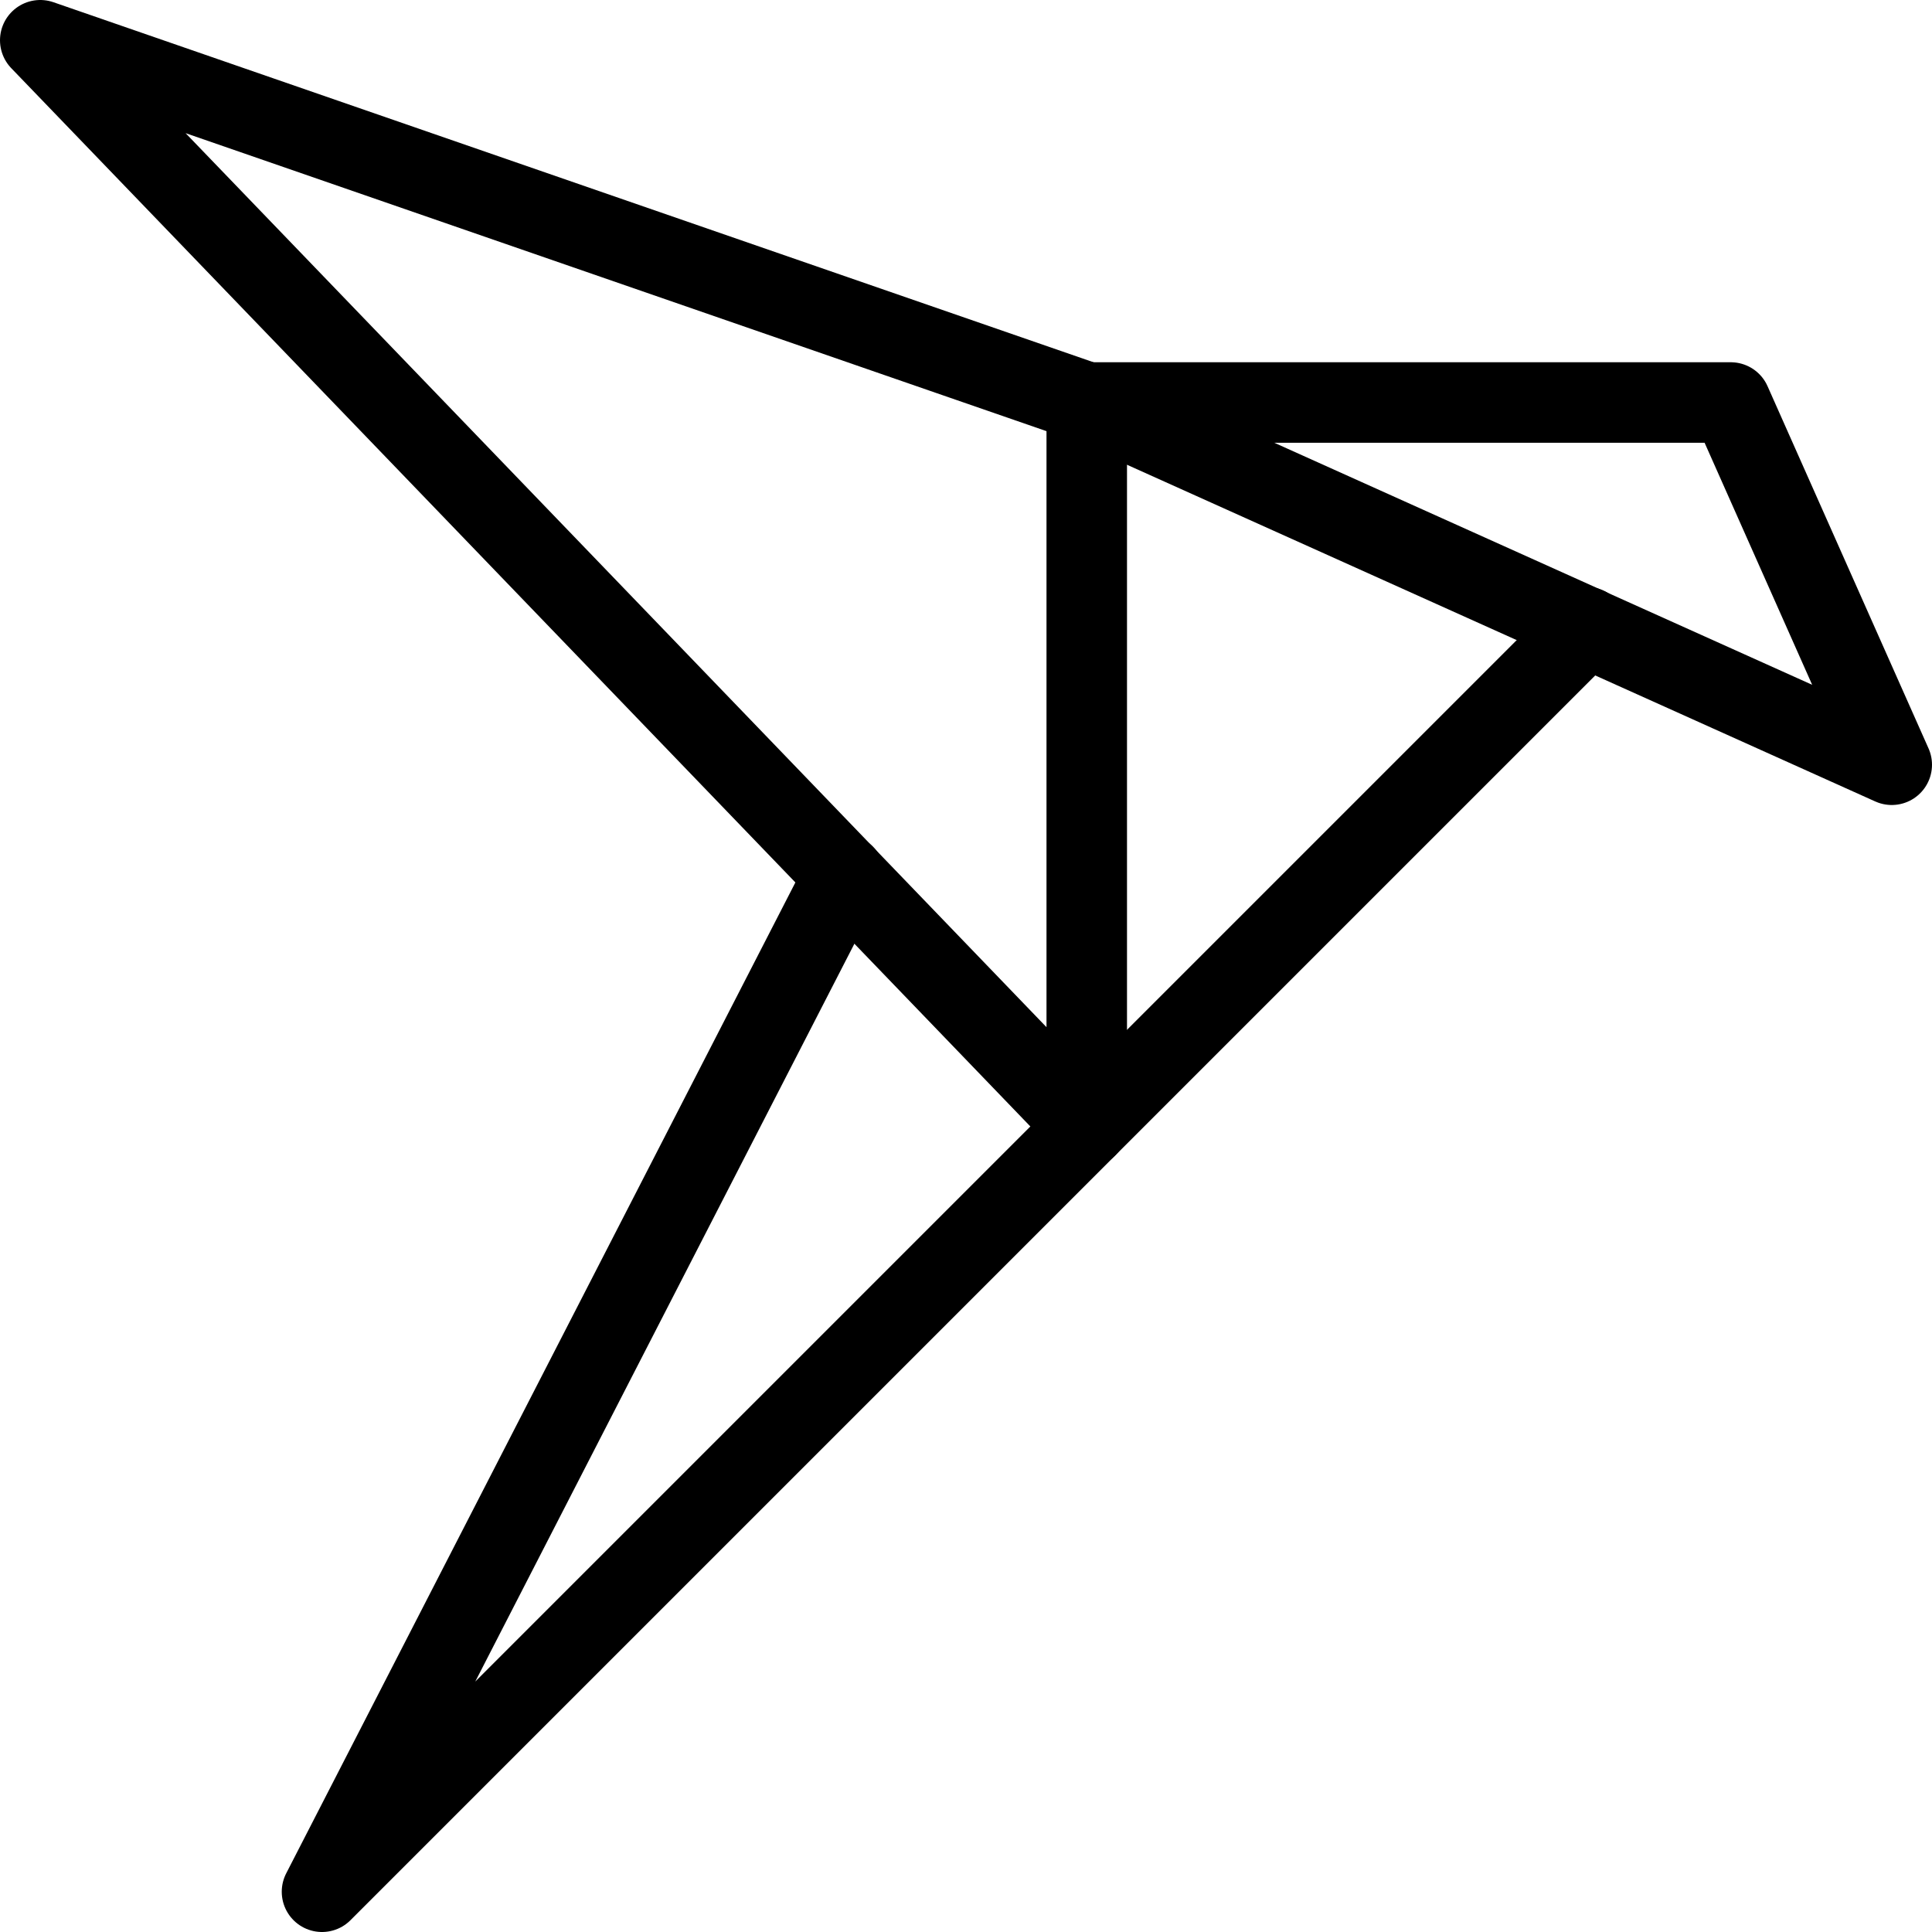 <svg xmlns="http://www.w3.org/2000/svg" viewBox="0 0 24 24">
  
<g transform="matrix(1,0,0,1,0,0)"><g>
    <polygon points="0.5 0.5 13.5 14 13.5 5 0.5 0.5" style="fill: none;stroke: #000000;stroke-linecap: round;stroke-linejoin: round"></polygon>
    <polygon points="13.5 5 21.5 5 23.5 9.5 13.5 5" style="fill: none;stroke: #000000;stroke-linecap: round;stroke-linejoin: round"></polygon>
    <polyline points="10.49 10.87 4 23.5 19.71 7.79" style="fill: none;stroke: #000000;stroke-linecap: round;stroke-linejoin: round"></polyline>
  </g></g></svg>